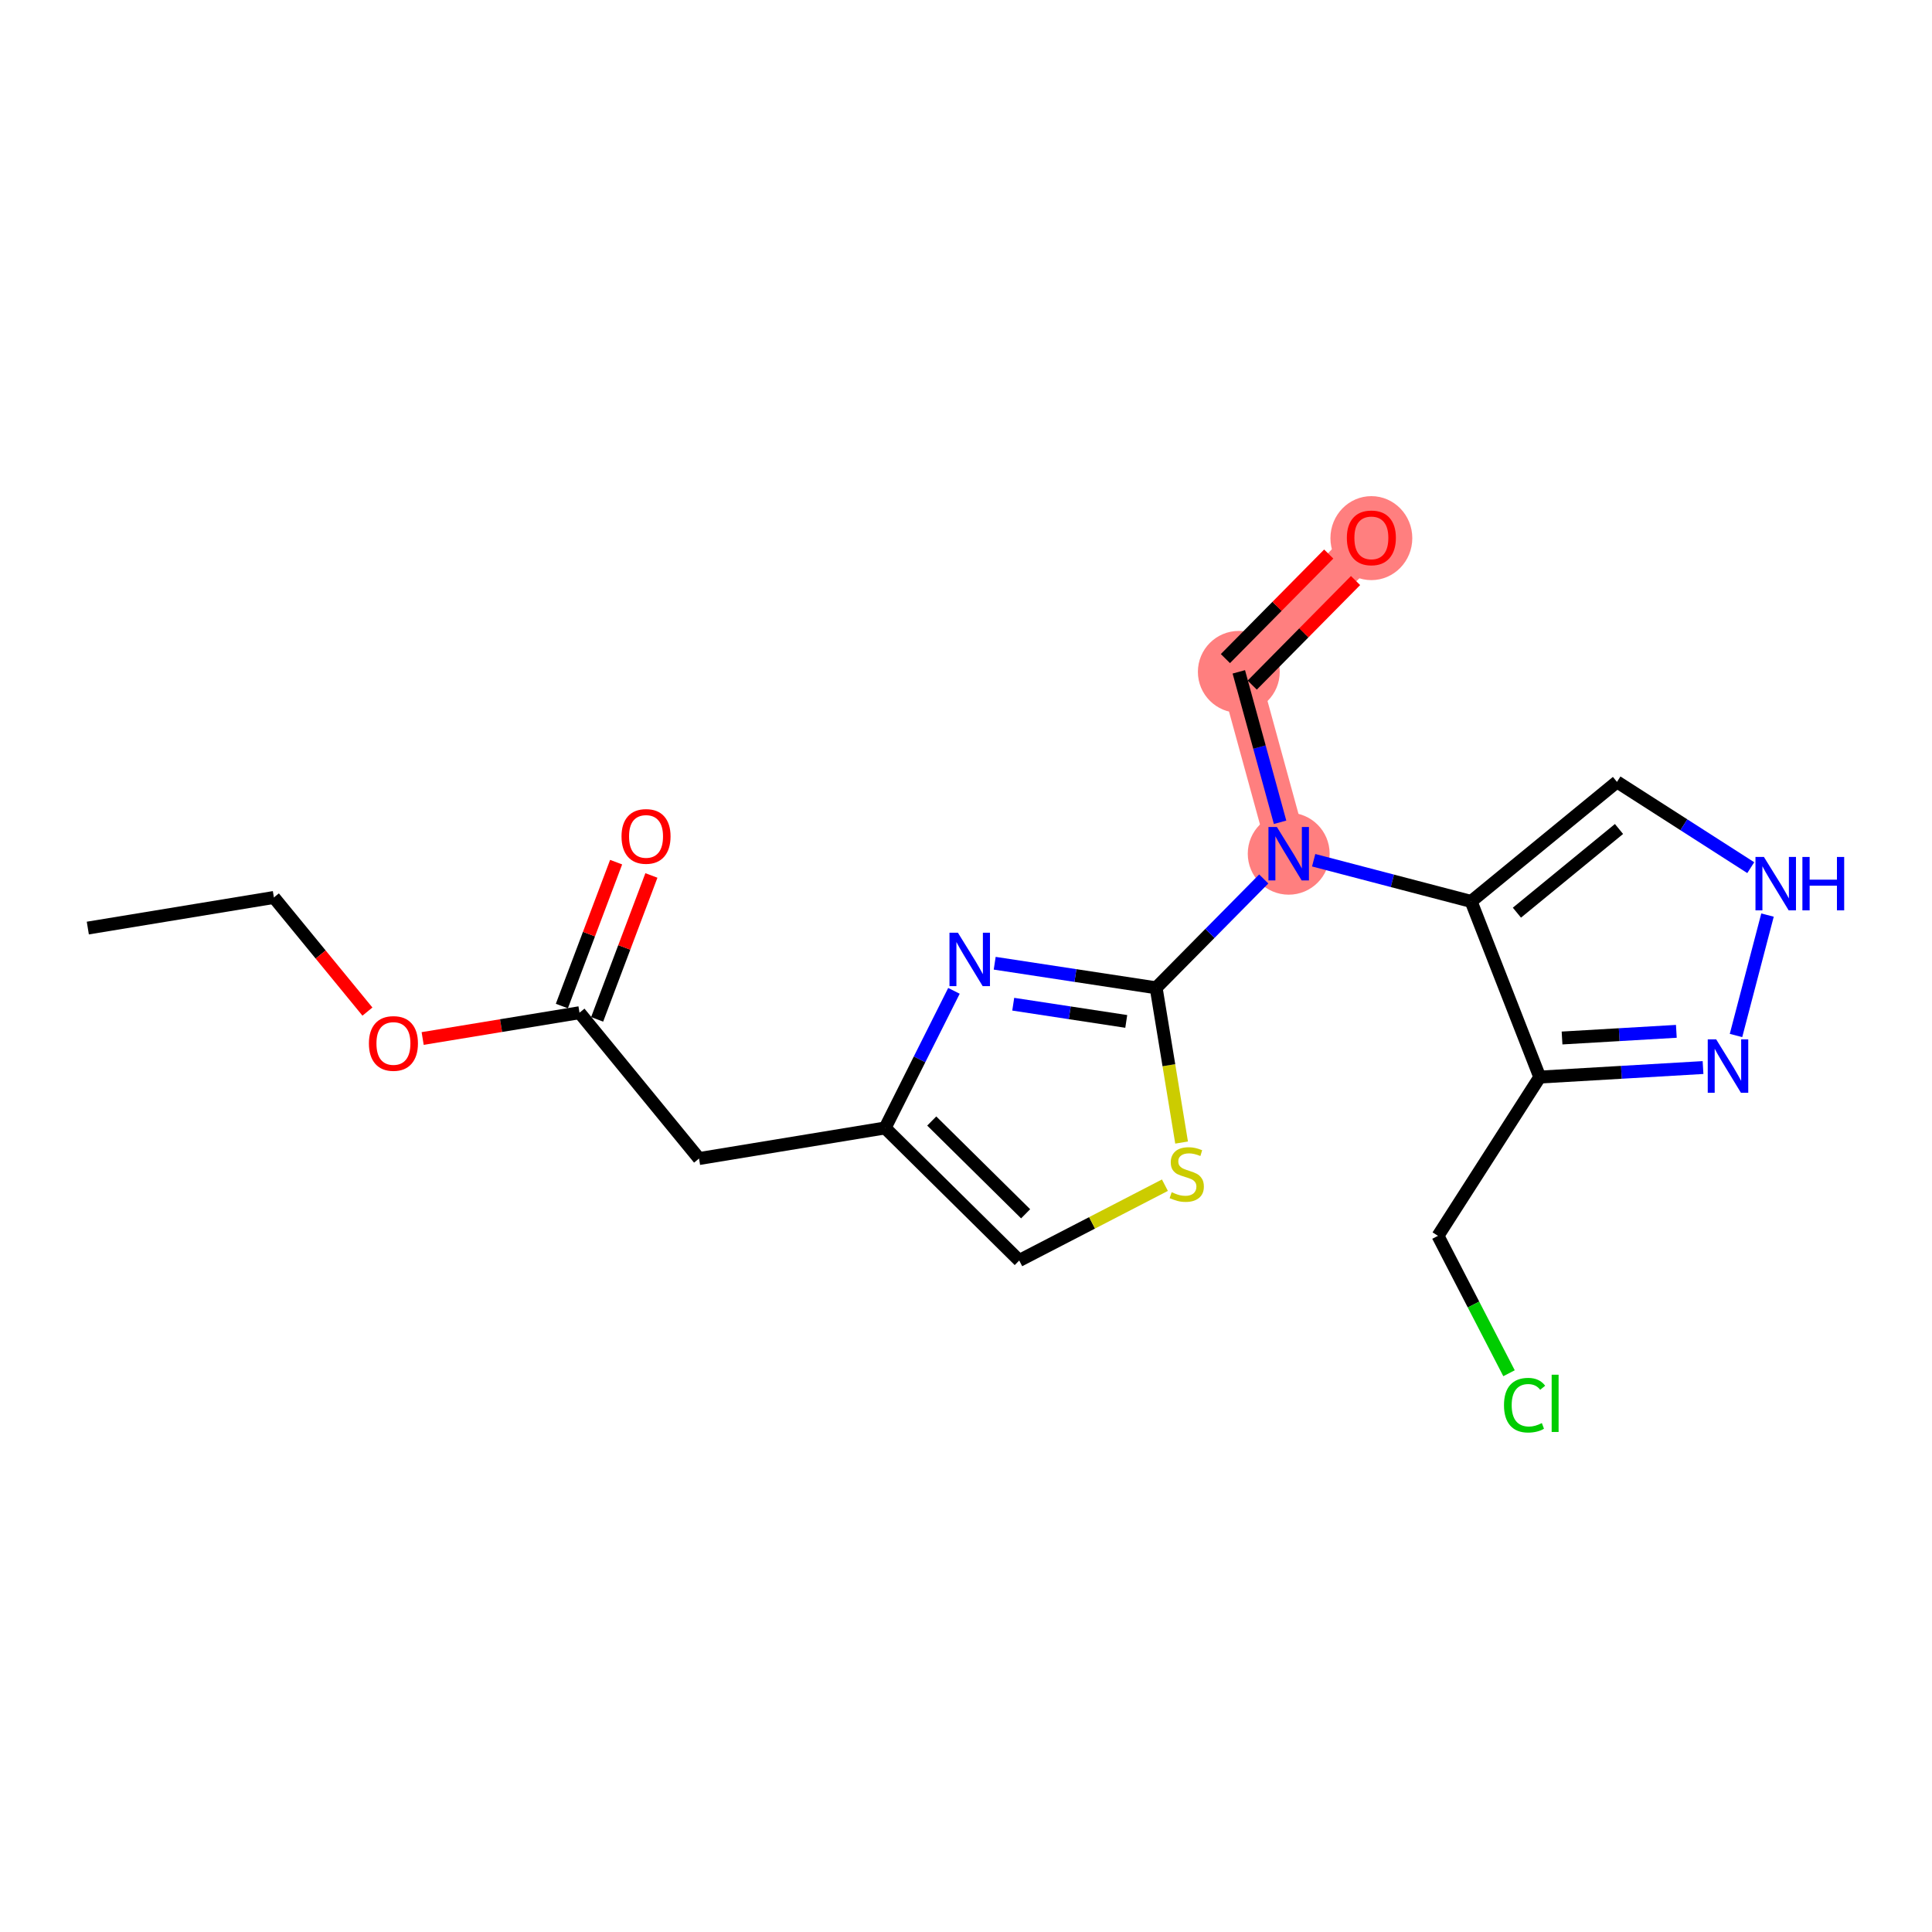 <?xml version='1.0' encoding='iso-8859-1'?>
<svg version='1.1' baseProfile='full'
              xmlns='http://www.w3.org/2000/svg'
                      xmlns:rdkit='http://www.rdkit.org/xml'
                      xmlns:xlink='http://www.w3.org/1999/xlink'
                  xml:space='preserve'
width='300px' height='300px' viewBox='0 0 300 300'>
<!-- END OF HEADER -->
<rect style='opacity:1.0;fill:#FFFFFF;stroke:none' width='300' height='300' x='0' y='0'> </rect>
<rect style='opacity:1.0;fill:#FFFFFF;stroke:none' width='300' height='300' x='0' y='0'> </rect>
<path d='M 200.109,132.562 L 192.363,104.324' style='fill:none;fill-rule:evenodd;stroke:#FF7F7F;stroke-width:6.2px;stroke-linecap:butt;stroke-linejoin:miter;stroke-opacity:1' />
<path d='M 192.363,104.324 L 212.945,83.497' style='fill:none;fill-rule:evenodd;stroke:#FF7F7F;stroke-width:6.2px;stroke-linecap:butt;stroke-linejoin:miter;stroke-opacity:1' />
<ellipse cx='200.109' cy='132.562' rx='5.856' ry='5.864'  style='fill:#FF7F7F;fill-rule:evenodd;stroke:#FF7F7F;stroke-width:1.0px;stroke-linecap:butt;stroke-linejoin:miter;stroke-opacity:1' />
<ellipse cx='192.363' cy='104.324' rx='5.856' ry='5.856'  style='fill:#FF7F7F;fill-rule:evenodd;stroke:#FF7F7F;stroke-width:1.0px;stroke-linecap:butt;stroke-linejoin:miter;stroke-opacity:1' />
<ellipse cx='212.945' cy='83.561' rx='5.856' ry='6.021'  style='fill:#FF7F7F;fill-rule:evenodd;stroke:#FF7F7F;stroke-width:1.0px;stroke-linecap:butt;stroke-linejoin:miter;stroke-opacity:1' />
<path class='bond-0 atom-0 atom-1' d='M 13.636,144.109 L 42.53,139.357' style='fill:none;fill-rule:evenodd;stroke:#000000;stroke-width:2.0px;stroke-linecap:butt;stroke-linejoin:miter;stroke-opacity:1' />
<path class='bond-1 atom-1 atom-2' d='M 42.53,139.357 L 49.792,148.218' style='fill:none;fill-rule:evenodd;stroke:#000000;stroke-width:2.0px;stroke-linecap:butt;stroke-linejoin:miter;stroke-opacity:1' />
<path class='bond-1 atom-1 atom-2' d='M 49.792,148.218 L 57.055,157.079' style='fill:none;fill-rule:evenodd;stroke:#FF0000;stroke-width:2.0px;stroke-linecap:butt;stroke-linejoin:miter;stroke-opacity:1' />
<path class='bond-2 atom-2 atom-3' d='M 65.63,161.258 L 77.807,159.255' style='fill:none;fill-rule:evenodd;stroke:#FF0000;stroke-width:2.0px;stroke-linecap:butt;stroke-linejoin:miter;stroke-opacity:1' />
<path class='bond-2 atom-2 atom-3' d='M 77.807,159.255 L 89.985,157.252' style='fill:none;fill-rule:evenodd;stroke:#000000;stroke-width:2.0px;stroke-linecap:butt;stroke-linejoin:miter;stroke-opacity:1' />
<path class='bond-3 atom-3 atom-4' d='M 92.725,158.286 L 96.937,147.114' style='fill:none;fill-rule:evenodd;stroke:#000000;stroke-width:2.0px;stroke-linecap:butt;stroke-linejoin:miter;stroke-opacity:1' />
<path class='bond-3 atom-3 atom-4' d='M 96.937,147.114 L 101.15,135.941' style='fill:none;fill-rule:evenodd;stroke:#FF0000;stroke-width:2.0px;stroke-linecap:butt;stroke-linejoin:miter;stroke-opacity:1' />
<path class='bond-3 atom-3 atom-4' d='M 87.245,156.219 L 91.458,145.047' style='fill:none;fill-rule:evenodd;stroke:#000000;stroke-width:2.0px;stroke-linecap:butt;stroke-linejoin:miter;stroke-opacity:1' />
<path class='bond-3 atom-3 atom-4' d='M 91.458,145.047 L 95.671,133.875' style='fill:none;fill-rule:evenodd;stroke:#FF0000;stroke-width:2.0px;stroke-linecap:butt;stroke-linejoin:miter;stroke-opacity:1' />
<path class='bond-4 atom-3 atom-5' d='M 89.985,157.252 L 108.546,179.899' style='fill:none;fill-rule:evenodd;stroke:#000000;stroke-width:2.0px;stroke-linecap:butt;stroke-linejoin:miter;stroke-opacity:1' />
<path class='bond-5 atom-5 atom-6' d='M 108.546,179.899 L 137.44,175.148' style='fill:none;fill-rule:evenodd;stroke:#000000;stroke-width:2.0px;stroke-linecap:butt;stroke-linejoin:miter;stroke-opacity:1' />
<path class='bond-6 atom-6 atom-7' d='M 137.44,175.148 L 158.267,195.73' style='fill:none;fill-rule:evenodd;stroke:#000000;stroke-width:2.0px;stroke-linecap:butt;stroke-linejoin:miter;stroke-opacity:1' />
<path class='bond-6 atom-6 atom-7' d='M 144.68,174.07 L 159.259,188.477' style='fill:none;fill-rule:evenodd;stroke:#000000;stroke-width:2.0px;stroke-linecap:butt;stroke-linejoin:miter;stroke-opacity:1' />
<path class='bond-20 atom-20 atom-6' d='M 148.129,153.858 L 142.784,164.503' style='fill:none;fill-rule:evenodd;stroke:#0000FF;stroke-width:2.0px;stroke-linecap:butt;stroke-linejoin:miter;stroke-opacity:1' />
<path class='bond-20 atom-20 atom-6' d='M 142.784,164.503 L 137.44,175.148' style='fill:none;fill-rule:evenodd;stroke:#000000;stroke-width:2.0px;stroke-linecap:butt;stroke-linejoin:miter;stroke-opacity:1' />
<path class='bond-7 atom-7 atom-8' d='M 158.267,195.73 L 169.577,189.883' style='fill:none;fill-rule:evenodd;stroke:#000000;stroke-width:2.0px;stroke-linecap:butt;stroke-linejoin:miter;stroke-opacity:1' />
<path class='bond-7 atom-7 atom-8' d='M 169.577,189.883 L 180.887,184.036' style='fill:none;fill-rule:evenodd;stroke:#CCCC00;stroke-width:2.0px;stroke-linecap:butt;stroke-linejoin:miter;stroke-opacity:1' />
<path class='bond-8 atom-8 atom-9' d='M 183.477,177.416 L 181.502,165.403' style='fill:none;fill-rule:evenodd;stroke:#CCCC00;stroke-width:2.0px;stroke-linecap:butt;stroke-linejoin:miter;stroke-opacity:1' />
<path class='bond-8 atom-8 atom-9' d='M 181.502,165.403 L 179.526,153.389' style='fill:none;fill-rule:evenodd;stroke:#000000;stroke-width:2.0px;stroke-linecap:butt;stroke-linejoin:miter;stroke-opacity:1' />
<path class='bond-9 atom-9 atom-10' d='M 179.526,153.389 L 187.879,144.937' style='fill:none;fill-rule:evenodd;stroke:#000000;stroke-width:2.0px;stroke-linecap:butt;stroke-linejoin:miter;stroke-opacity:1' />
<path class='bond-9 atom-9 atom-10' d='M 187.879,144.937 L 196.232,136.485' style='fill:none;fill-rule:evenodd;stroke:#0000FF;stroke-width:2.0px;stroke-linecap:butt;stroke-linejoin:miter;stroke-opacity:1' />
<path class='bond-19 atom-9 atom-20' d='M 179.526,153.389 L 166.991,151.48' style='fill:none;fill-rule:evenodd;stroke:#000000;stroke-width:2.0px;stroke-linecap:butt;stroke-linejoin:miter;stroke-opacity:1' />
<path class='bond-19 atom-9 atom-20' d='M 166.991,151.48 L 154.456,149.57' style='fill:none;fill-rule:evenodd;stroke:#0000FF;stroke-width:2.0px;stroke-linecap:butt;stroke-linejoin:miter;stroke-opacity:1' />
<path class='bond-19 atom-9 atom-20' d='M 174.884,158.606 L 166.109,157.269' style='fill:none;fill-rule:evenodd;stroke:#000000;stroke-width:2.0px;stroke-linecap:butt;stroke-linejoin:miter;stroke-opacity:1' />
<path class='bond-19 atom-9 atom-20' d='M 166.109,157.269 L 157.334,155.932' style='fill:none;fill-rule:evenodd;stroke:#0000FF;stroke-width:2.0px;stroke-linecap:butt;stroke-linejoin:miter;stroke-opacity:1' />
<path class='bond-10 atom-10 atom-11' d='M 198.77,127.684 L 195.567,116.004' style='fill:none;fill-rule:evenodd;stroke:#0000FF;stroke-width:2.0px;stroke-linecap:butt;stroke-linejoin:miter;stroke-opacity:1' />
<path class='bond-10 atom-10 atom-11' d='M 195.567,116.004 L 192.363,104.324' style='fill:none;fill-rule:evenodd;stroke:#000000;stroke-width:2.0px;stroke-linecap:butt;stroke-linejoin:miter;stroke-opacity:1' />
<path class='bond-12 atom-10 atom-13' d='M 203.985,133.576 L 216.211,136.775' style='fill:none;fill-rule:evenodd;stroke:#0000FF;stroke-width:2.0px;stroke-linecap:butt;stroke-linejoin:miter;stroke-opacity:1' />
<path class='bond-12 atom-10 atom-13' d='M 216.211,136.775 L 228.437,139.973' style='fill:none;fill-rule:evenodd;stroke:#000000;stroke-width:2.0px;stroke-linecap:butt;stroke-linejoin:miter;stroke-opacity:1' />
<path class='bond-11 atom-11 atom-12' d='M 194.446,106.382 L 202.468,98.265' style='fill:none;fill-rule:evenodd;stroke:#000000;stroke-width:2.0px;stroke-linecap:butt;stroke-linejoin:miter;stroke-opacity:1' />
<path class='bond-11 atom-11 atom-12' d='M 202.468,98.265 L 210.489,90.147' style='fill:none;fill-rule:evenodd;stroke:#FF0000;stroke-width:2.0px;stroke-linecap:butt;stroke-linejoin:miter;stroke-opacity:1' />
<path class='bond-11 atom-11 atom-12' d='M 190.28,102.265 L 198.302,94.148' style='fill:none;fill-rule:evenodd;stroke:#000000;stroke-width:2.0px;stroke-linecap:butt;stroke-linejoin:miter;stroke-opacity:1' />
<path class='bond-11 atom-11 atom-12' d='M 198.302,94.148 L 206.324,86.031' style='fill:none;fill-rule:evenodd;stroke:#FF0000;stroke-width:2.0px;stroke-linecap:butt;stroke-linejoin:miter;stroke-opacity:1' />
<path class='bond-13 atom-13 atom-14' d='M 228.437,139.973 L 251.083,121.412' style='fill:none;fill-rule:evenodd;stroke:#000000;stroke-width:2.0px;stroke-linecap:butt;stroke-linejoin:miter;stroke-opacity:1' />
<path class='bond-13 atom-13 atom-14' d='M 235.546,141.718 L 251.398,128.725' style='fill:none;fill-rule:evenodd;stroke:#000000;stroke-width:2.0px;stroke-linecap:butt;stroke-linejoin:miter;stroke-opacity:1' />
<path class='bond-21 atom-17 atom-13' d='M 239.091,167.247 L 228.437,139.973' style='fill:none;fill-rule:evenodd;stroke:#000000;stroke-width:2.0px;stroke-linecap:butt;stroke-linejoin:miter;stroke-opacity:1' />
<path class='bond-14 atom-14 atom-15' d='M 251.083,121.412 L 261.47,128.07' style='fill:none;fill-rule:evenodd;stroke:#000000;stroke-width:2.0px;stroke-linecap:butt;stroke-linejoin:miter;stroke-opacity:1' />
<path class='bond-14 atom-14 atom-15' d='M 261.47,128.07 L 271.858,134.729' style='fill:none;fill-rule:evenodd;stroke:#0000FF;stroke-width:2.0px;stroke-linecap:butt;stroke-linejoin:miter;stroke-opacity:1' />
<path class='bond-15 atom-15 atom-16' d='M 274.458,142.093 L 269.566,160.79' style='fill:none;fill-rule:evenodd;stroke:#0000FF;stroke-width:2.0px;stroke-linecap:butt;stroke-linejoin:miter;stroke-opacity:1' />
<path class='bond-16 atom-16 atom-17' d='M 264.446,165.768 L 251.769,166.508' style='fill:none;fill-rule:evenodd;stroke:#0000FF;stroke-width:2.0px;stroke-linecap:butt;stroke-linejoin:miter;stroke-opacity:1' />
<path class='bond-16 atom-16 atom-17' d='M 251.769,166.508 L 239.091,167.247' style='fill:none;fill-rule:evenodd;stroke:#000000;stroke-width:2.0px;stroke-linecap:butt;stroke-linejoin:miter;stroke-opacity:1' />
<path class='bond-16 atom-16 atom-17' d='M 260.302,160.144 L 251.428,160.662' style='fill:none;fill-rule:evenodd;stroke:#0000FF;stroke-width:2.0px;stroke-linecap:butt;stroke-linejoin:miter;stroke-opacity:1' />
<path class='bond-16 atom-16 atom-17' d='M 251.428,160.662 L 242.554,161.179' style='fill:none;fill-rule:evenodd;stroke:#000000;stroke-width:2.0px;stroke-linecap:butt;stroke-linejoin:miter;stroke-opacity:1' />
<path class='bond-17 atom-17 atom-18' d='M 239.091,167.247 L 223.289,191.899' style='fill:none;fill-rule:evenodd;stroke:#000000;stroke-width:2.0px;stroke-linecap:butt;stroke-linejoin:miter;stroke-opacity:1' />
<path class='bond-18 atom-18 atom-19' d='M 223.289,191.899 L 228.805,202.568' style='fill:none;fill-rule:evenodd;stroke:#000000;stroke-width:2.0px;stroke-linecap:butt;stroke-linejoin:miter;stroke-opacity:1' />
<path class='bond-18 atom-18 atom-19' d='M 228.805,202.568 L 234.32,213.236' style='fill:none;fill-rule:evenodd;stroke:#00CC00;stroke-width:2.0px;stroke-linecap:butt;stroke-linejoin:miter;stroke-opacity:1' />
<path  class='atom-2' d='M 57.285 162.027
Q 57.285 160.036, 58.269 158.923
Q 59.252 157.811, 61.091 157.811
Q 62.93 157.811, 63.914 158.923
Q 64.898 160.036, 64.898 162.027
Q 64.898 164.042, 63.902 165.19
Q 62.907 166.326, 61.091 166.326
Q 59.264 166.326, 58.269 165.19
Q 57.285 164.054, 57.285 162.027
M 61.091 165.389
Q 62.356 165.389, 63.036 164.546
Q 63.727 163.691, 63.727 162.027
Q 63.727 160.399, 63.036 159.579
Q 62.356 158.748, 61.091 158.748
Q 59.826 158.748, 59.135 159.568
Q 58.456 160.388, 58.456 162.027
Q 58.456 163.702, 59.135 164.546
Q 59.826 165.389, 61.091 165.389
' fill='#FF0000'/>
<path  class='atom-4' d='M 96.51 129.878
Q 96.51 127.887, 97.494 126.774
Q 98.478 125.661, 100.316 125.661
Q 102.155 125.661, 103.139 126.774
Q 104.123 127.887, 104.123 129.878
Q 104.123 131.892, 103.127 133.04
Q 102.132 134.176, 100.316 134.176
Q 98.489 134.176, 97.494 133.04
Q 96.51 131.904, 96.51 129.878
M 100.316 133.239
Q 101.581 133.239, 102.261 132.396
Q 102.952 131.541, 102.952 129.878
Q 102.952 128.25, 102.261 127.43
Q 101.581 126.598, 100.316 126.598
Q 99.052 126.598, 98.36 127.418
Q 97.681 128.238, 97.681 129.878
Q 97.681 131.553, 98.36 132.396
Q 99.052 133.239, 100.316 133.239
' fill='#FF0000'/>
<path  class='atom-8' d='M 181.935 185.129
Q 182.029 185.164, 182.415 185.328
Q 182.802 185.492, 183.223 185.597
Q 183.657 185.691, 184.079 185.691
Q 184.863 185.691, 185.32 185.316
Q 185.777 184.93, 185.777 184.262
Q 185.777 183.805, 185.543 183.524
Q 185.32 183.243, 184.969 183.091
Q 184.617 182.938, 184.032 182.763
Q 183.294 182.54, 182.849 182.329
Q 182.415 182.119, 182.099 181.673
Q 181.795 181.228, 181.795 180.479
Q 181.795 179.436, 182.497 178.792
Q 183.212 178.148, 184.617 178.148
Q 185.578 178.148, 186.667 178.605
L 186.398 179.507
Q 185.402 179.097, 184.652 179.097
Q 183.844 179.097, 183.399 179.436
Q 182.954 179.764, 182.966 180.338
Q 182.966 180.783, 183.188 181.053
Q 183.423 181.322, 183.751 181.474
Q 184.09 181.627, 184.652 181.802
Q 185.402 182.037, 185.847 182.271
Q 186.292 182.505, 186.608 182.985
Q 186.936 183.454, 186.936 184.262
Q 186.936 185.41, 186.163 186.031
Q 185.402 186.64, 184.125 186.64
Q 183.387 186.64, 182.825 186.476
Q 182.275 186.323, 181.619 186.054
L 181.935 185.129
' fill='#CCCC00'/>
<path  class='atom-10' d='M 198.276 128.416
L 200.993 132.808
Q 201.262 133.241, 201.696 134.026
Q 202.129 134.811, 202.152 134.858
L 202.152 128.416
L 203.253 128.416
L 203.253 136.708
L 202.117 136.708
L 199.201 131.906
Q 198.861 131.344, 198.498 130.7
Q 198.147 130.056, 198.041 129.856
L 198.041 136.708
L 196.964 136.708
L 196.964 128.416
L 198.276 128.416
' fill='#0000FF'/>
<path  class='atom-12' d='M 209.139 83.52
Q 209.139 81.529, 210.123 80.416
Q 211.106 79.303, 212.945 79.303
Q 214.784 79.303, 215.768 80.416
Q 216.752 81.529, 216.752 83.52
Q 216.752 85.535, 215.756 86.682
Q 214.761 87.819, 212.945 87.819
Q 211.118 87.819, 210.123 86.682
Q 209.139 85.546, 209.139 83.52
M 212.945 86.882
Q 214.21 86.882, 214.89 86.038
Q 215.581 85.183, 215.581 83.52
Q 215.581 81.892, 214.89 81.072
Q 214.21 80.24, 212.945 80.24
Q 211.68 80.24, 210.989 81.06
Q 210.31 81.88, 210.31 83.52
Q 210.31 85.195, 210.989 86.038
Q 211.68 86.882, 212.945 86.882
' fill='#FF0000'/>
<path  class='atom-15' d='M 273.901 133.068
L 276.619 137.46
Q 276.888 137.894, 277.322 138.678
Q 277.755 139.463, 277.778 139.51
L 277.778 133.068
L 278.879 133.068
L 278.879 141.36
L 277.743 141.36
L 274.827 136.558
Q 274.487 135.996, 274.124 135.352
Q 273.773 134.708, 273.667 134.509
L 273.667 141.36
L 272.59 141.36
L 272.59 133.068
L 273.901 133.068
' fill='#0000FF'/>
<path  class='atom-15' d='M 279.875 133.068
L 280.999 133.068
L 280.999 136.593
L 285.239 136.593
L 285.239 133.068
L 286.364 133.068
L 286.364 141.36
L 285.239 141.36
L 285.239 137.53
L 280.999 137.53
L 280.999 141.36
L 279.875 141.36
L 279.875 133.068
' fill='#0000FF'/>
<path  class='atom-16' d='M 266.49 161.396
L 269.207 165.788
Q 269.477 166.222, 269.91 167.006
Q 270.344 167.791, 270.367 167.838
L 270.367 161.396
L 271.468 161.396
L 271.468 169.688
L 270.332 169.688
L 267.415 164.886
Q 267.076 164.324, 266.713 163.68
Q 266.361 163.036, 266.256 162.837
L 266.256 169.688
L 265.178 169.688
L 265.178 161.396
L 266.49 161.396
' fill='#0000FF'/>
<path  class='atom-19' d='M 233.539 218.197
Q 233.539 216.135, 234.499 215.058
Q 235.472 213.968, 237.31 213.968
Q 239.02 213.968, 239.934 215.175
L 239.161 215.807
Q 238.493 214.929, 237.31 214.929
Q 236.057 214.929, 235.39 215.772
Q 234.734 216.604, 234.734 218.197
Q 234.734 219.836, 235.413 220.68
Q 236.104 221.523, 237.439 221.523
Q 238.353 221.523, 239.419 220.973
L 239.747 221.851
Q 239.313 222.132, 238.657 222.296
Q 238.001 222.46, 237.275 222.46
Q 235.472 222.46, 234.499 221.359
Q 233.539 220.258, 233.539 218.197
' fill='#00CC00'/>
<path  class='atom-19' d='M 240.941 213.465
L 242.019 213.465
L 242.019 222.355
L 240.941 222.355
L 240.941 213.465
' fill='#00CC00'/>
<path  class='atom-20' d='M 148.746 144.833
L 151.463 149.226
Q 151.732 149.659, 152.166 150.444
Q 152.599 151.228, 152.622 151.275
L 152.622 144.833
L 153.723 144.833
L 153.723 153.126
L 152.587 153.126
L 149.671 148.324
Q 149.331 147.761, 148.968 147.117
Q 148.617 146.473, 148.511 146.274
L 148.511 153.126
L 147.434 153.126
L 147.434 144.833
L 148.746 144.833
' fill='#0000FF'/>
</svg>
